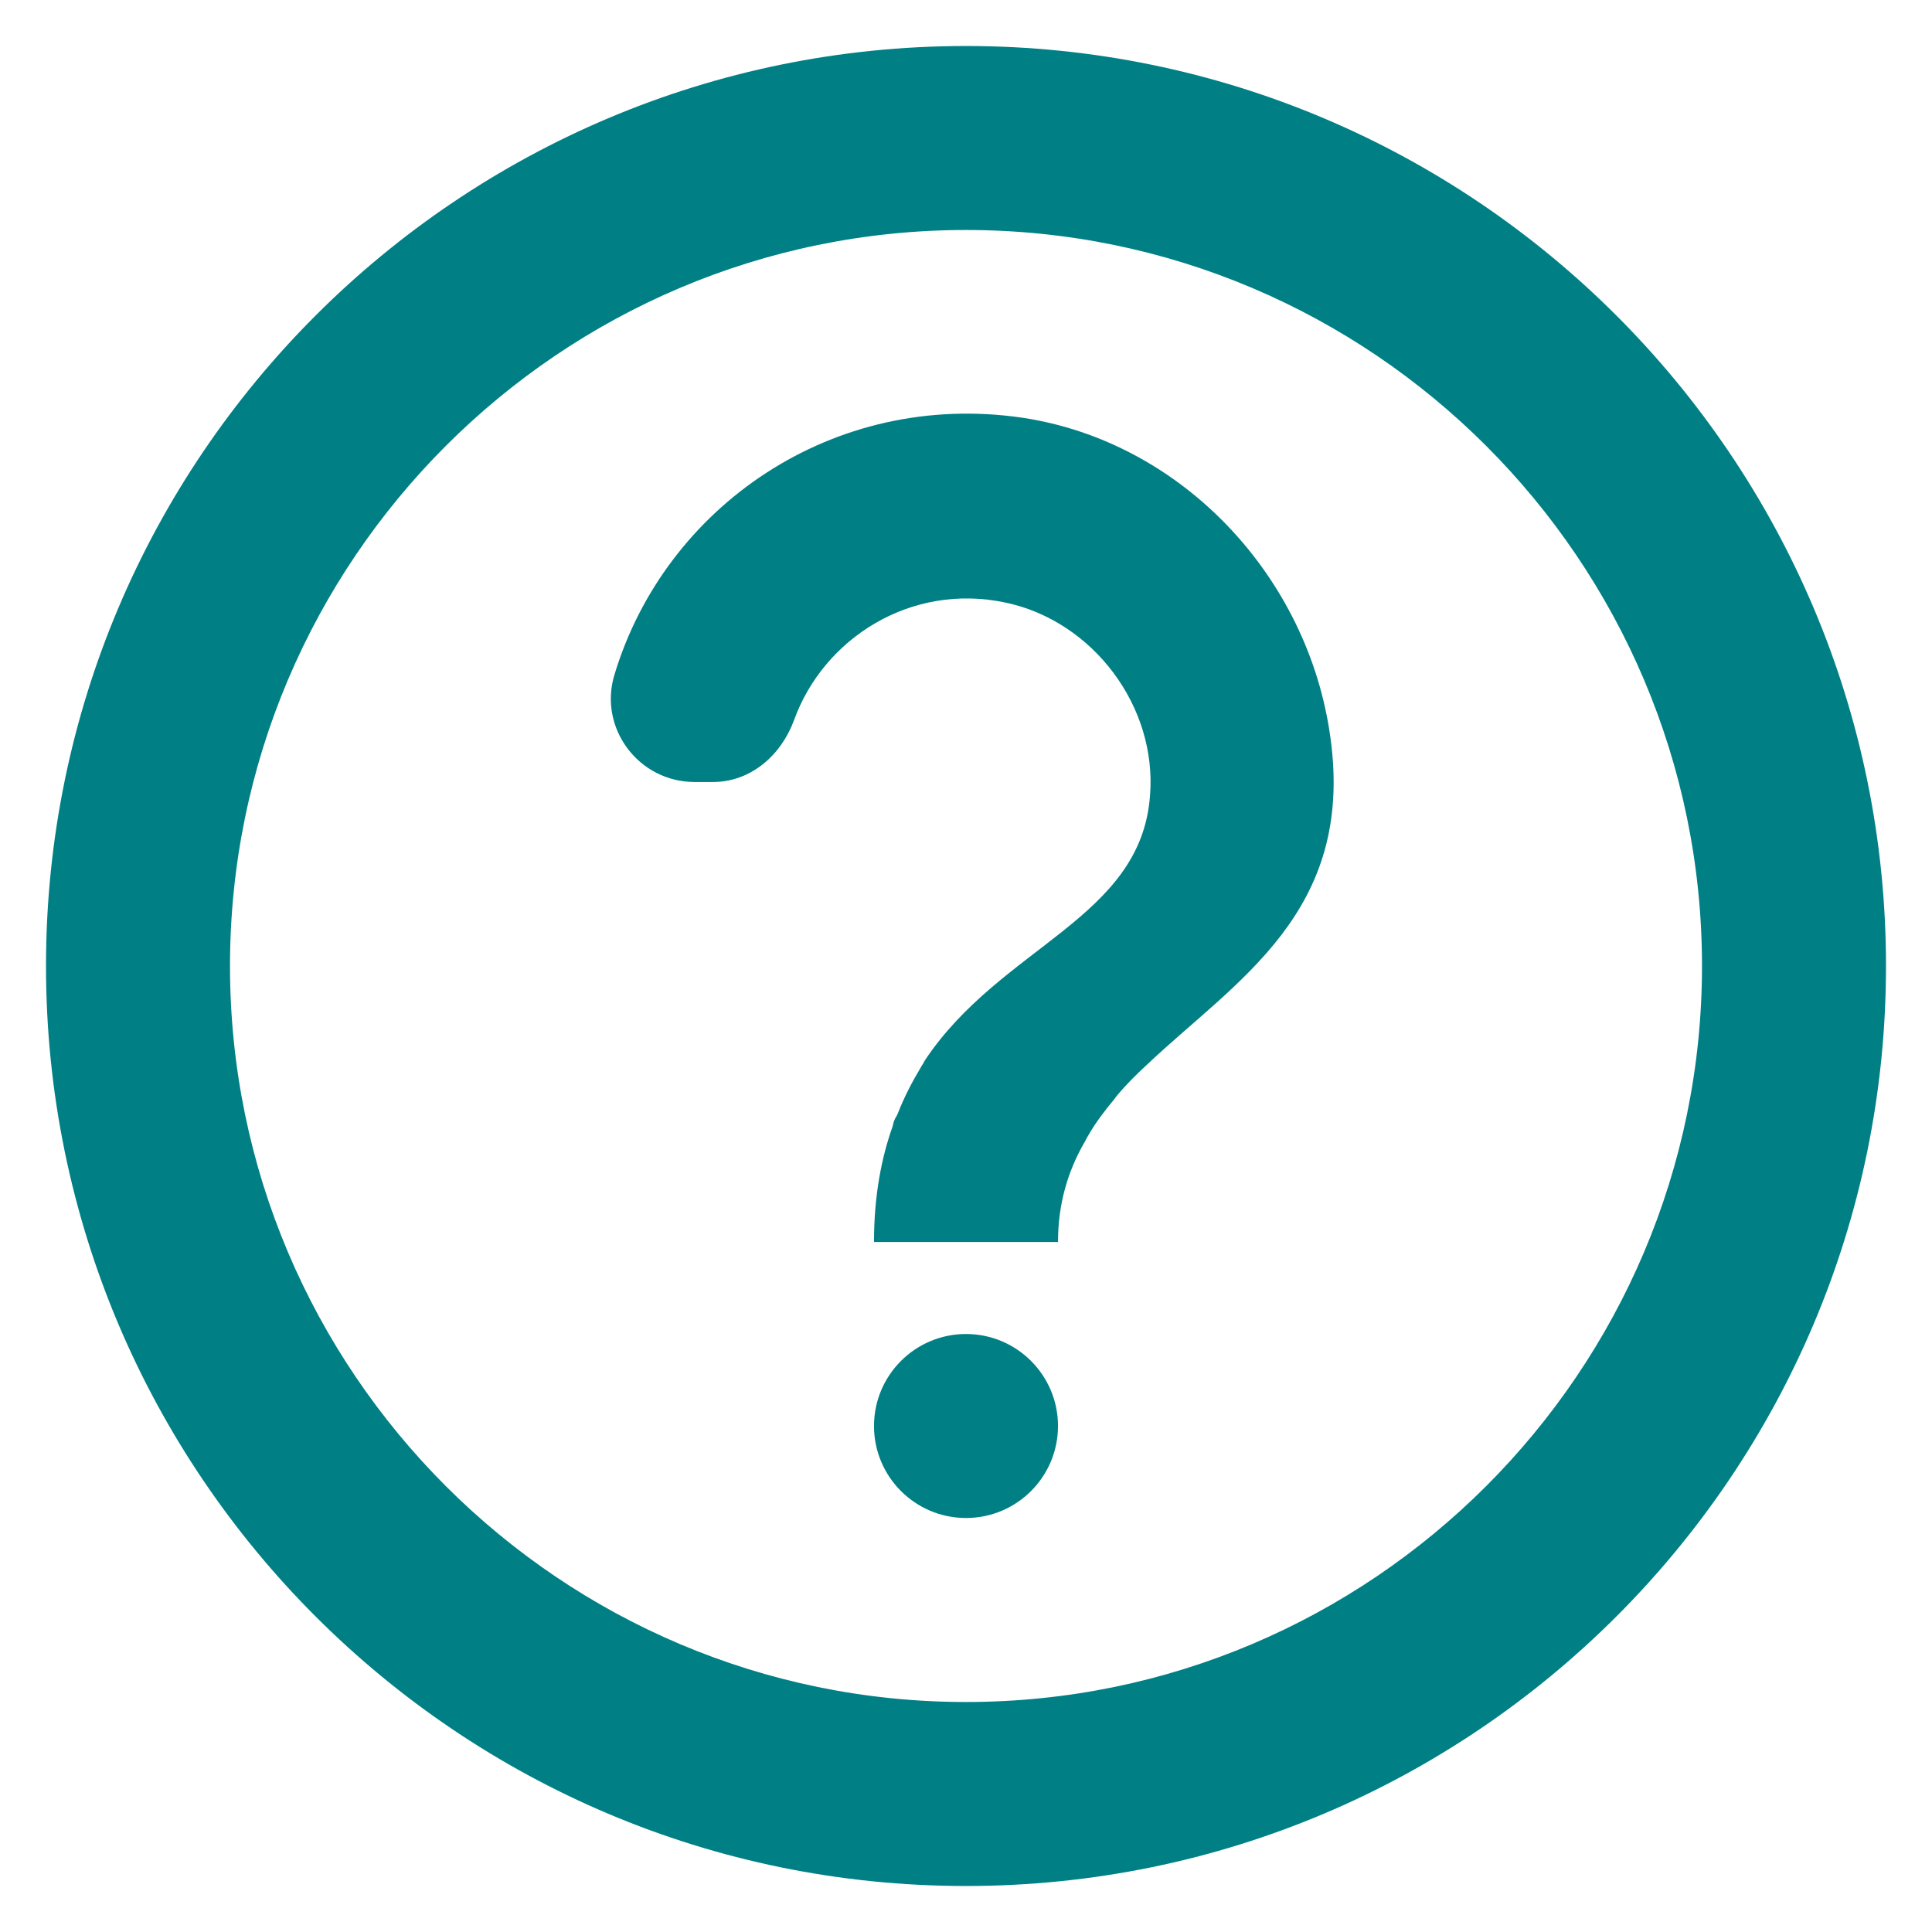 <svg width="21" height="21" viewBox="0 0 21 21" fill="none" xmlns="http://www.w3.org/2000/svg">
    <path
        d="M10.5 0.5C4.98 0.5 0.5 4.98 0.5 10.5C0.5 16.02 4.98 20.5 10.5 20.5C16.02 20.5 20.5 16.02 20.5 10.5C20.5 4.98 16.02 0.5 10.5 0.5ZM10.5 18.5C6.09 18.5 2.5 14.91 2.5 10.5C2.5 6.09 6.09 2.5 10.5 2.5C14.91 2.5 18.5 6.09 18.5 10.5C18.5 14.91 14.91 18.5 10.5 18.5ZM9.5 15.5C9.5 14.948 9.948 14.5 10.5 14.5C11.052 14.5 11.5 14.948 11.5 15.5C11.5 16.052 11.052 16.5 10.5 16.5C9.948 16.5 9.5 16.052 9.5 15.5ZM11.11 4.54C9.05 4.24 7.23 5.51 6.68 7.33C6.5 7.91 6.94 8.5 7.55 8.5H7.75C8.16 8.5 8.49 8.21 8.63 7.83C8.95 6.94 9.9 6.33 10.93 6.55C11.88 6.75 12.58 7.68 12.5 8.65C12.4 9.99 10.88 10.28 10.05 11.53C10.05 11.54 10.04 11.54 10.04 11.55C10.03 11.57 10.02 11.58 10.01 11.6C9.92 11.75 9.83 11.92 9.76 12.1C9.75 12.13 9.73 12.15 9.72 12.18C9.71 12.2 9.71 12.22 9.7 12.25C9.58 12.59 9.5 13 9.5 13.5H11.5C11.5 13.08 11.61 12.73 11.78 12.43C11.8 12.4 11.81 12.37 11.83 12.34C11.91 12.2 12.01 12.07 12.11 11.95C12.12 11.94 12.13 11.92 12.14 11.91C12.24 11.79 12.35 11.68 12.47 11.57C13.43 10.66 14.73 9.92 14.46 8.01C14.22 6.27 12.85 4.8 11.11 4.54Z"
        fill="#008085" />
</svg>